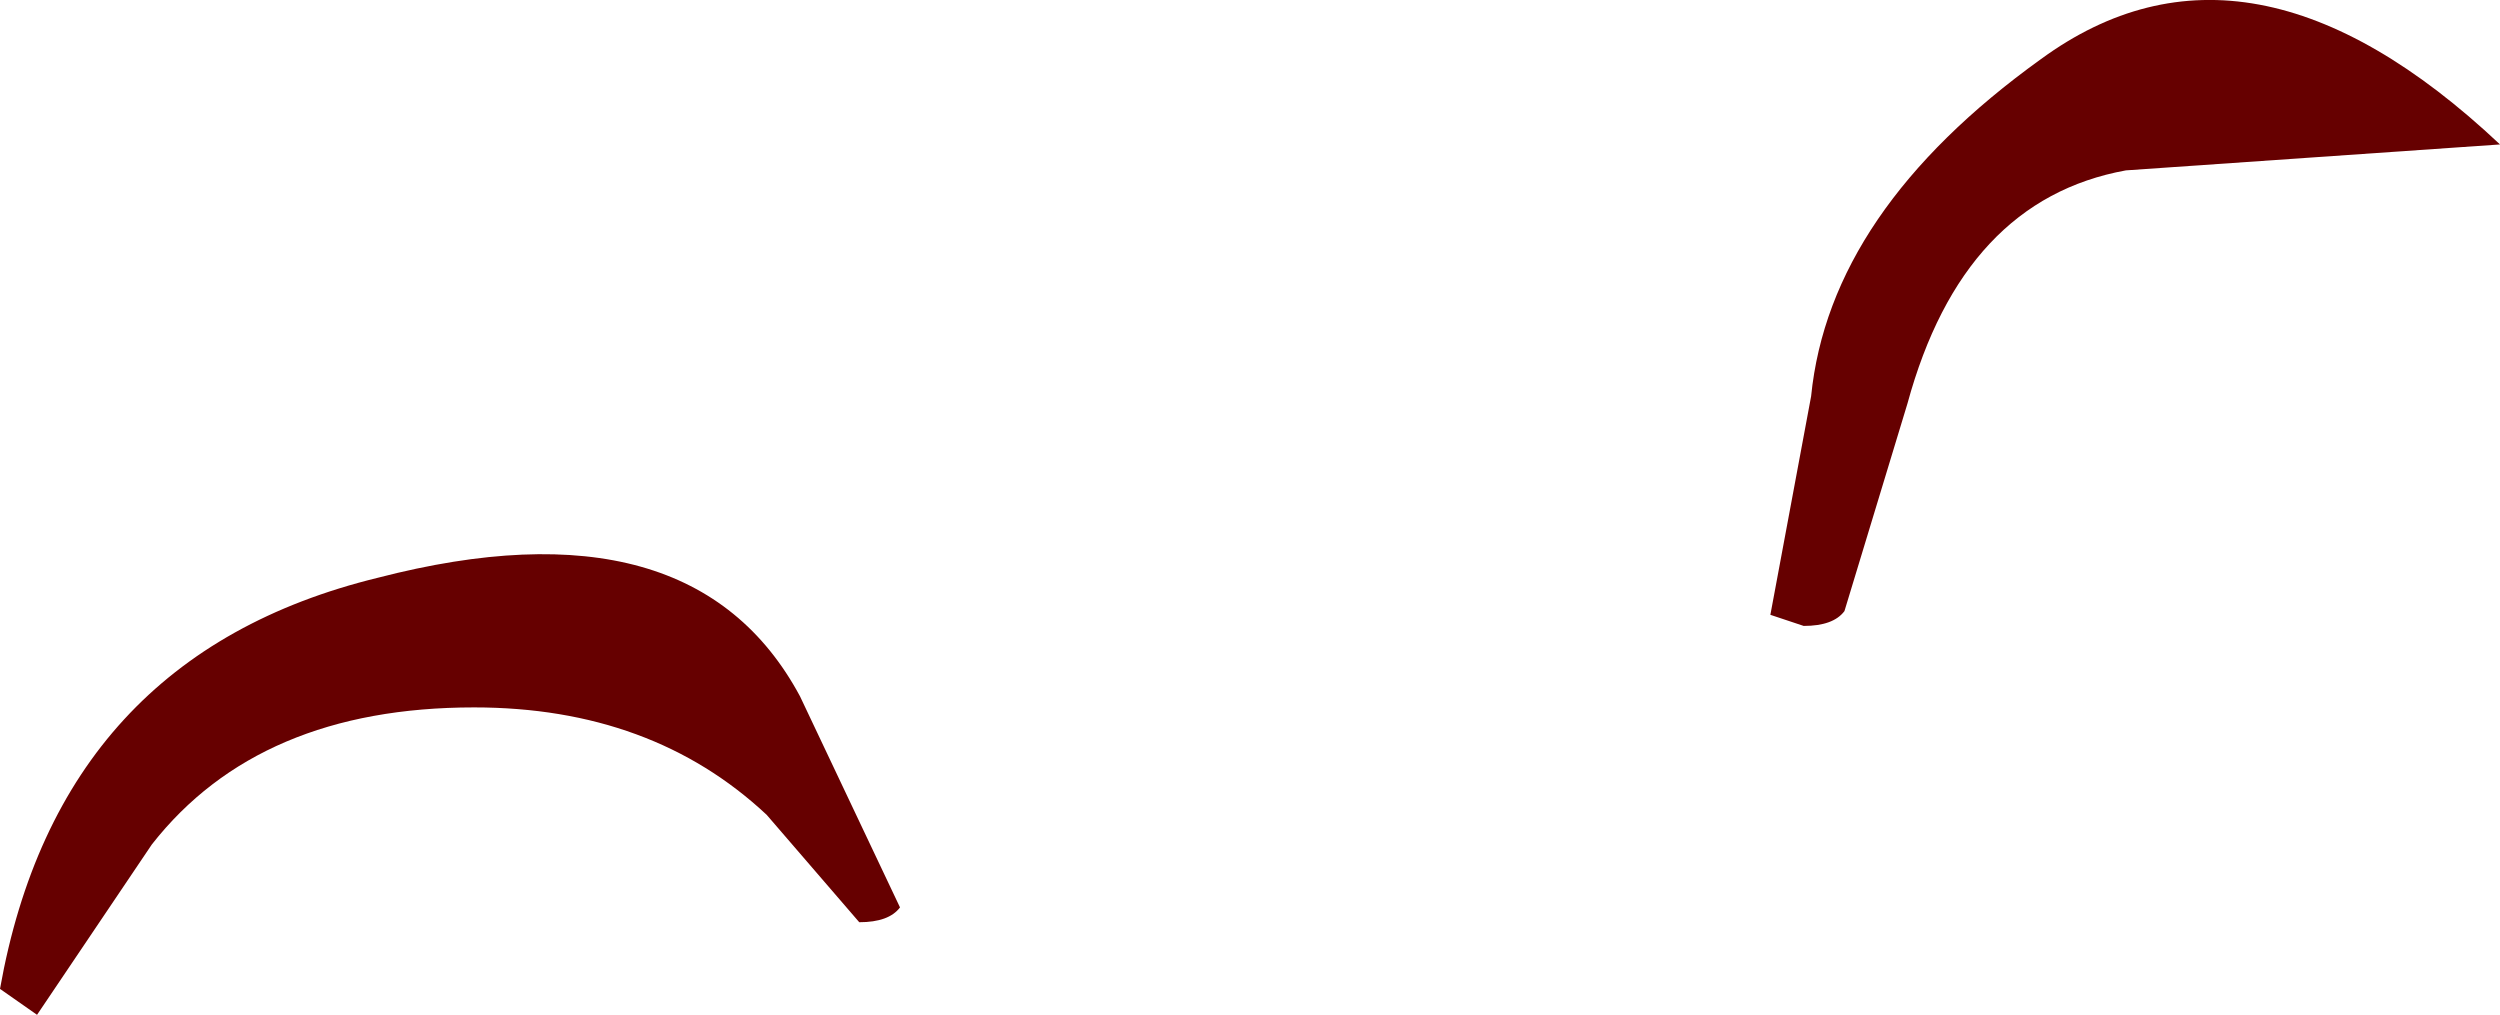 <?xml version="1.0" encoding="UTF-8" standalone="no"?>
<svg xmlns:xlink="http://www.w3.org/1999/xlink" height="13.7px" width="33.75px" xmlns="http://www.w3.org/2000/svg">
  <g transform="matrix(1.0, 0.0, 0.0, 1.0, 2.75, -6.05)">
    <path d="M25.95 8.35 Q23.75 8.75 23.0 11.5 L22.15 14.3 Q22.0 14.5 21.6 14.5 L21.15 14.35 21.7 11.4 Q21.95 8.9 24.8 6.85 27.6 4.8 31.0 8.0 L25.95 8.35 M9.4 18.3 Q9.25 18.5 8.85 18.5 L7.6 17.05 Q6.05 15.6 3.65 15.6 0.75 15.6 -0.7 17.45 L-2.25 19.75 -2.75 19.4 Q-1.95 14.9 2.35 13.85 6.6 12.75 8.05 15.45 L9.4 18.3" fill="#660000" fill-rule="evenodd" stroke="none"/>
  </g>
</svg>
